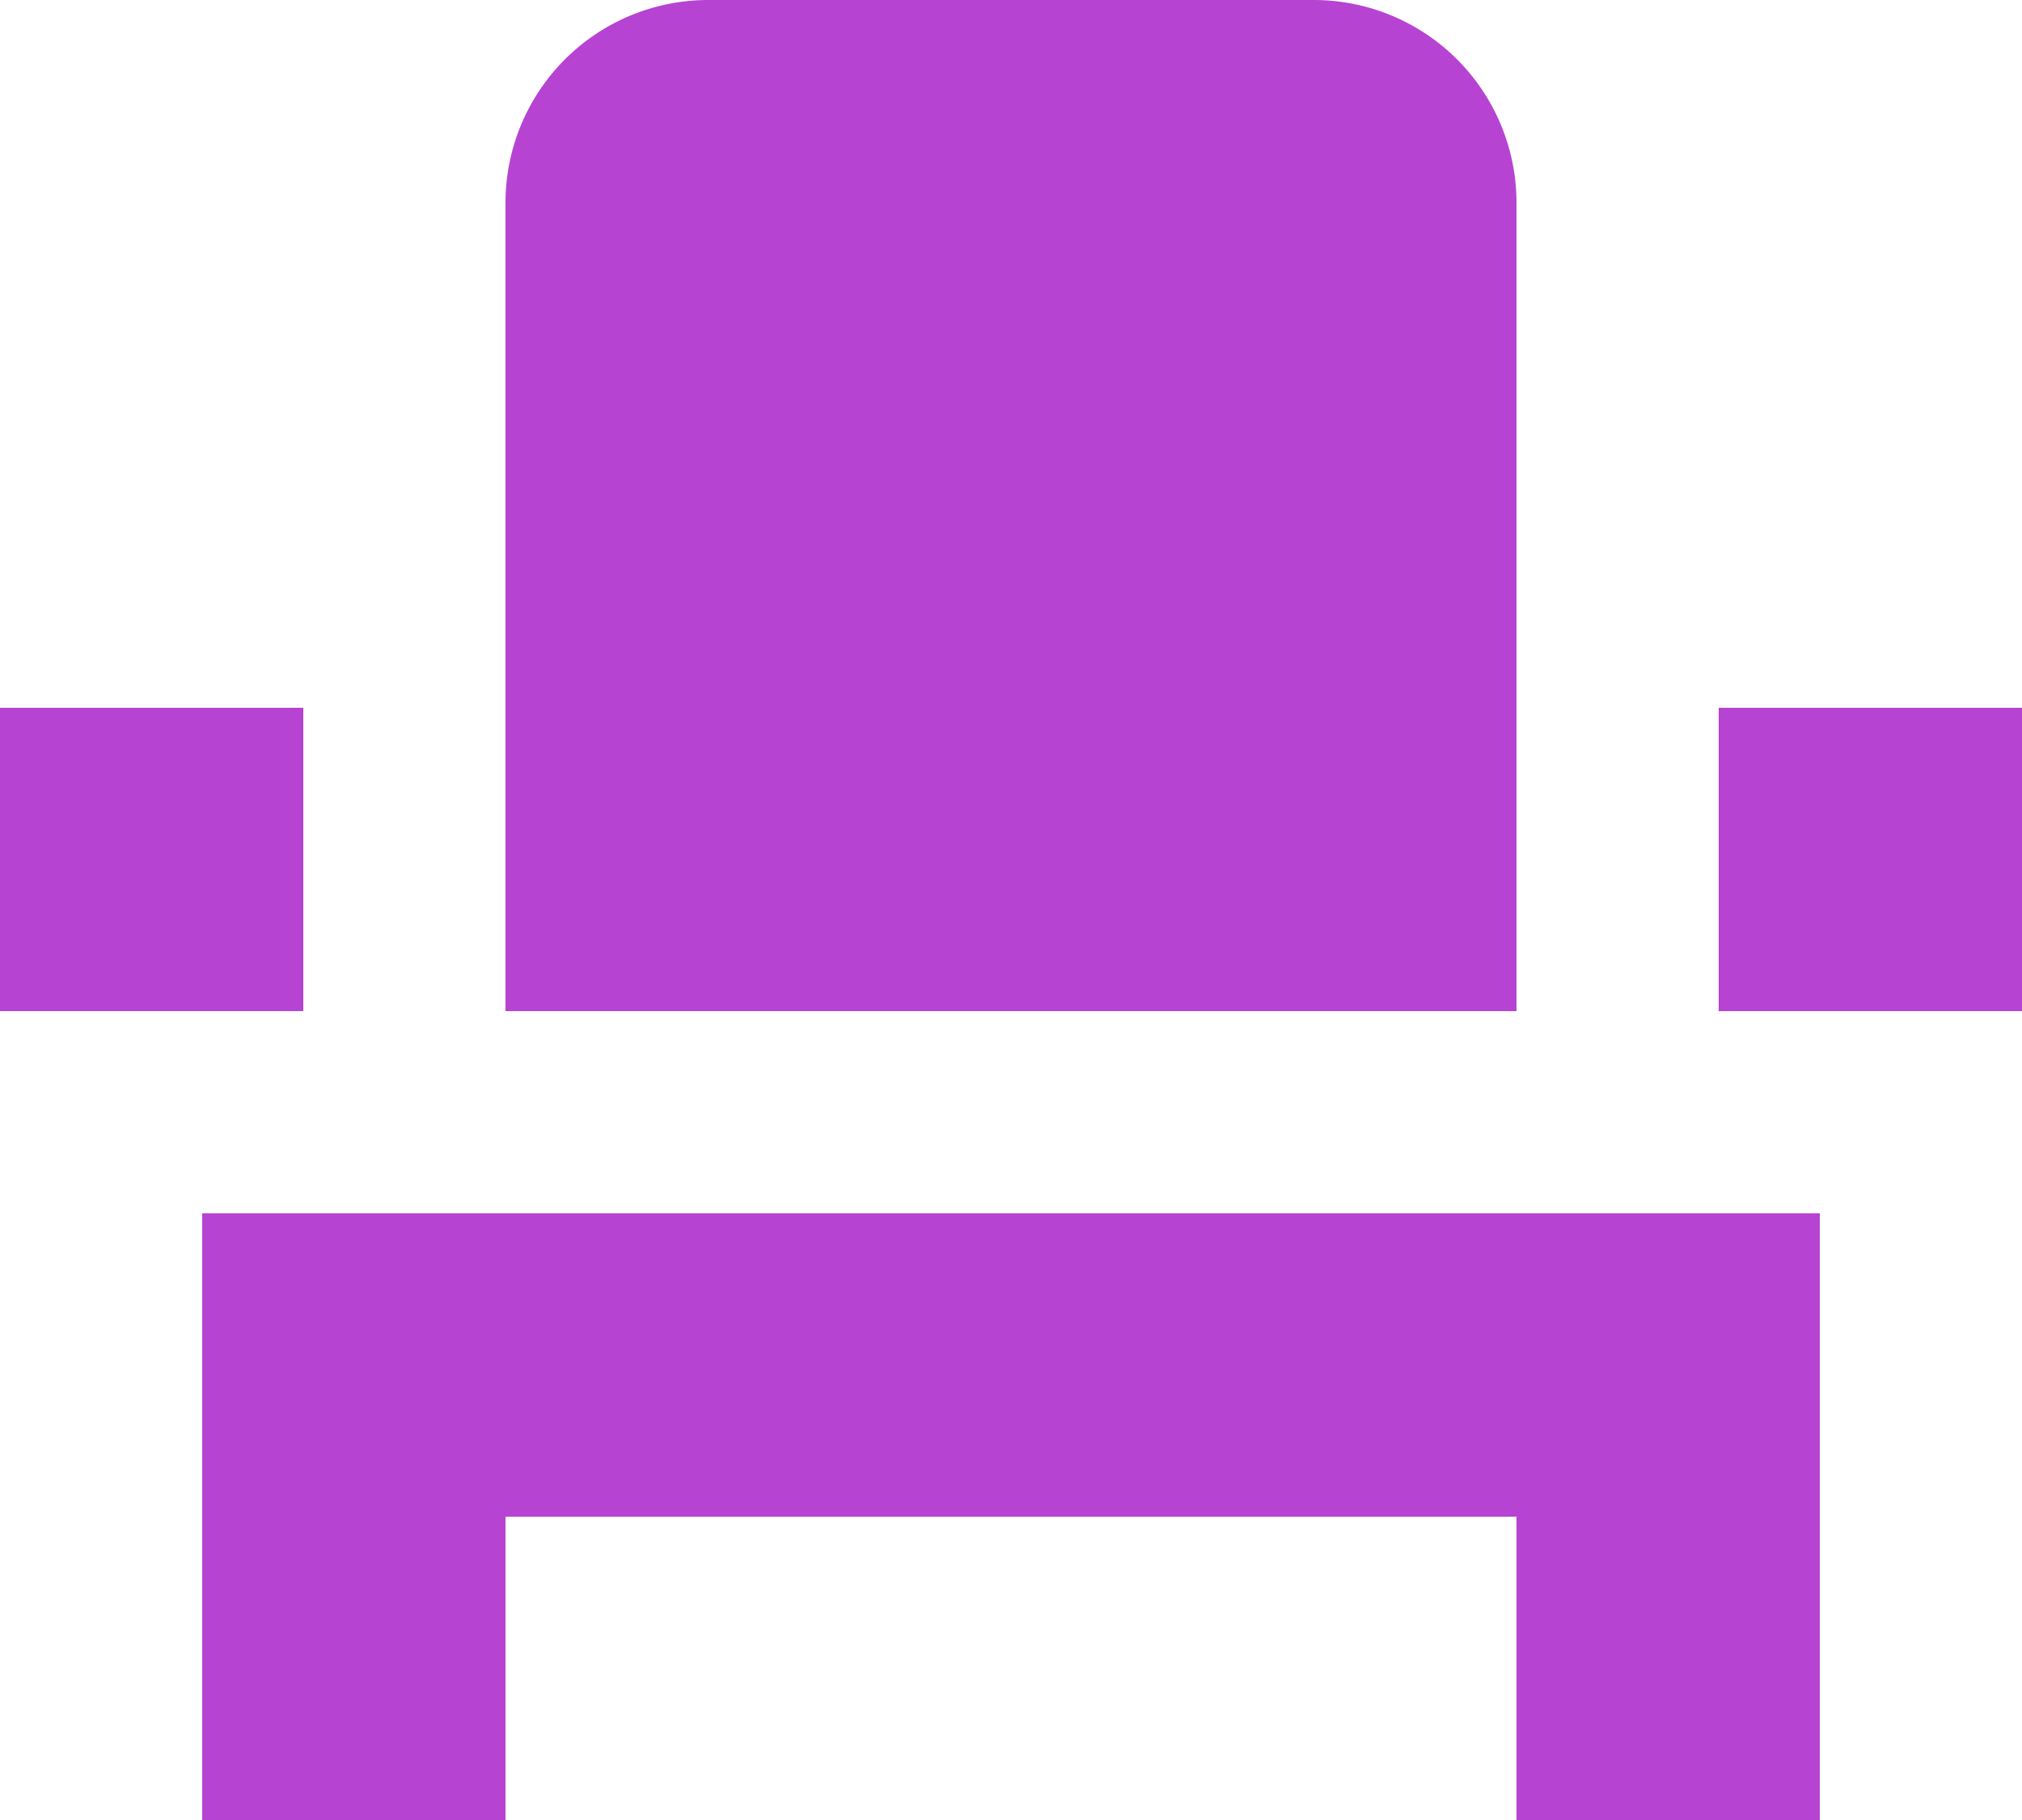 <svg xmlns="http://www.w3.org/2000/svg" width="20" height="18" viewBox="0 0 20 18">
  <path id="ic_event_seat_24px" d="M4,18v3H7V18H17v3h3V15H4Zm15-8h3v3H19ZM2,10H5v3H2Zm15,3H7V5A2.006,2.006,0,0,1,9,3h6a2.006,2.006,0,0,1,2,2Z" transform="translate(-2 -3)" fill="#b643d2"/>
</svg>
